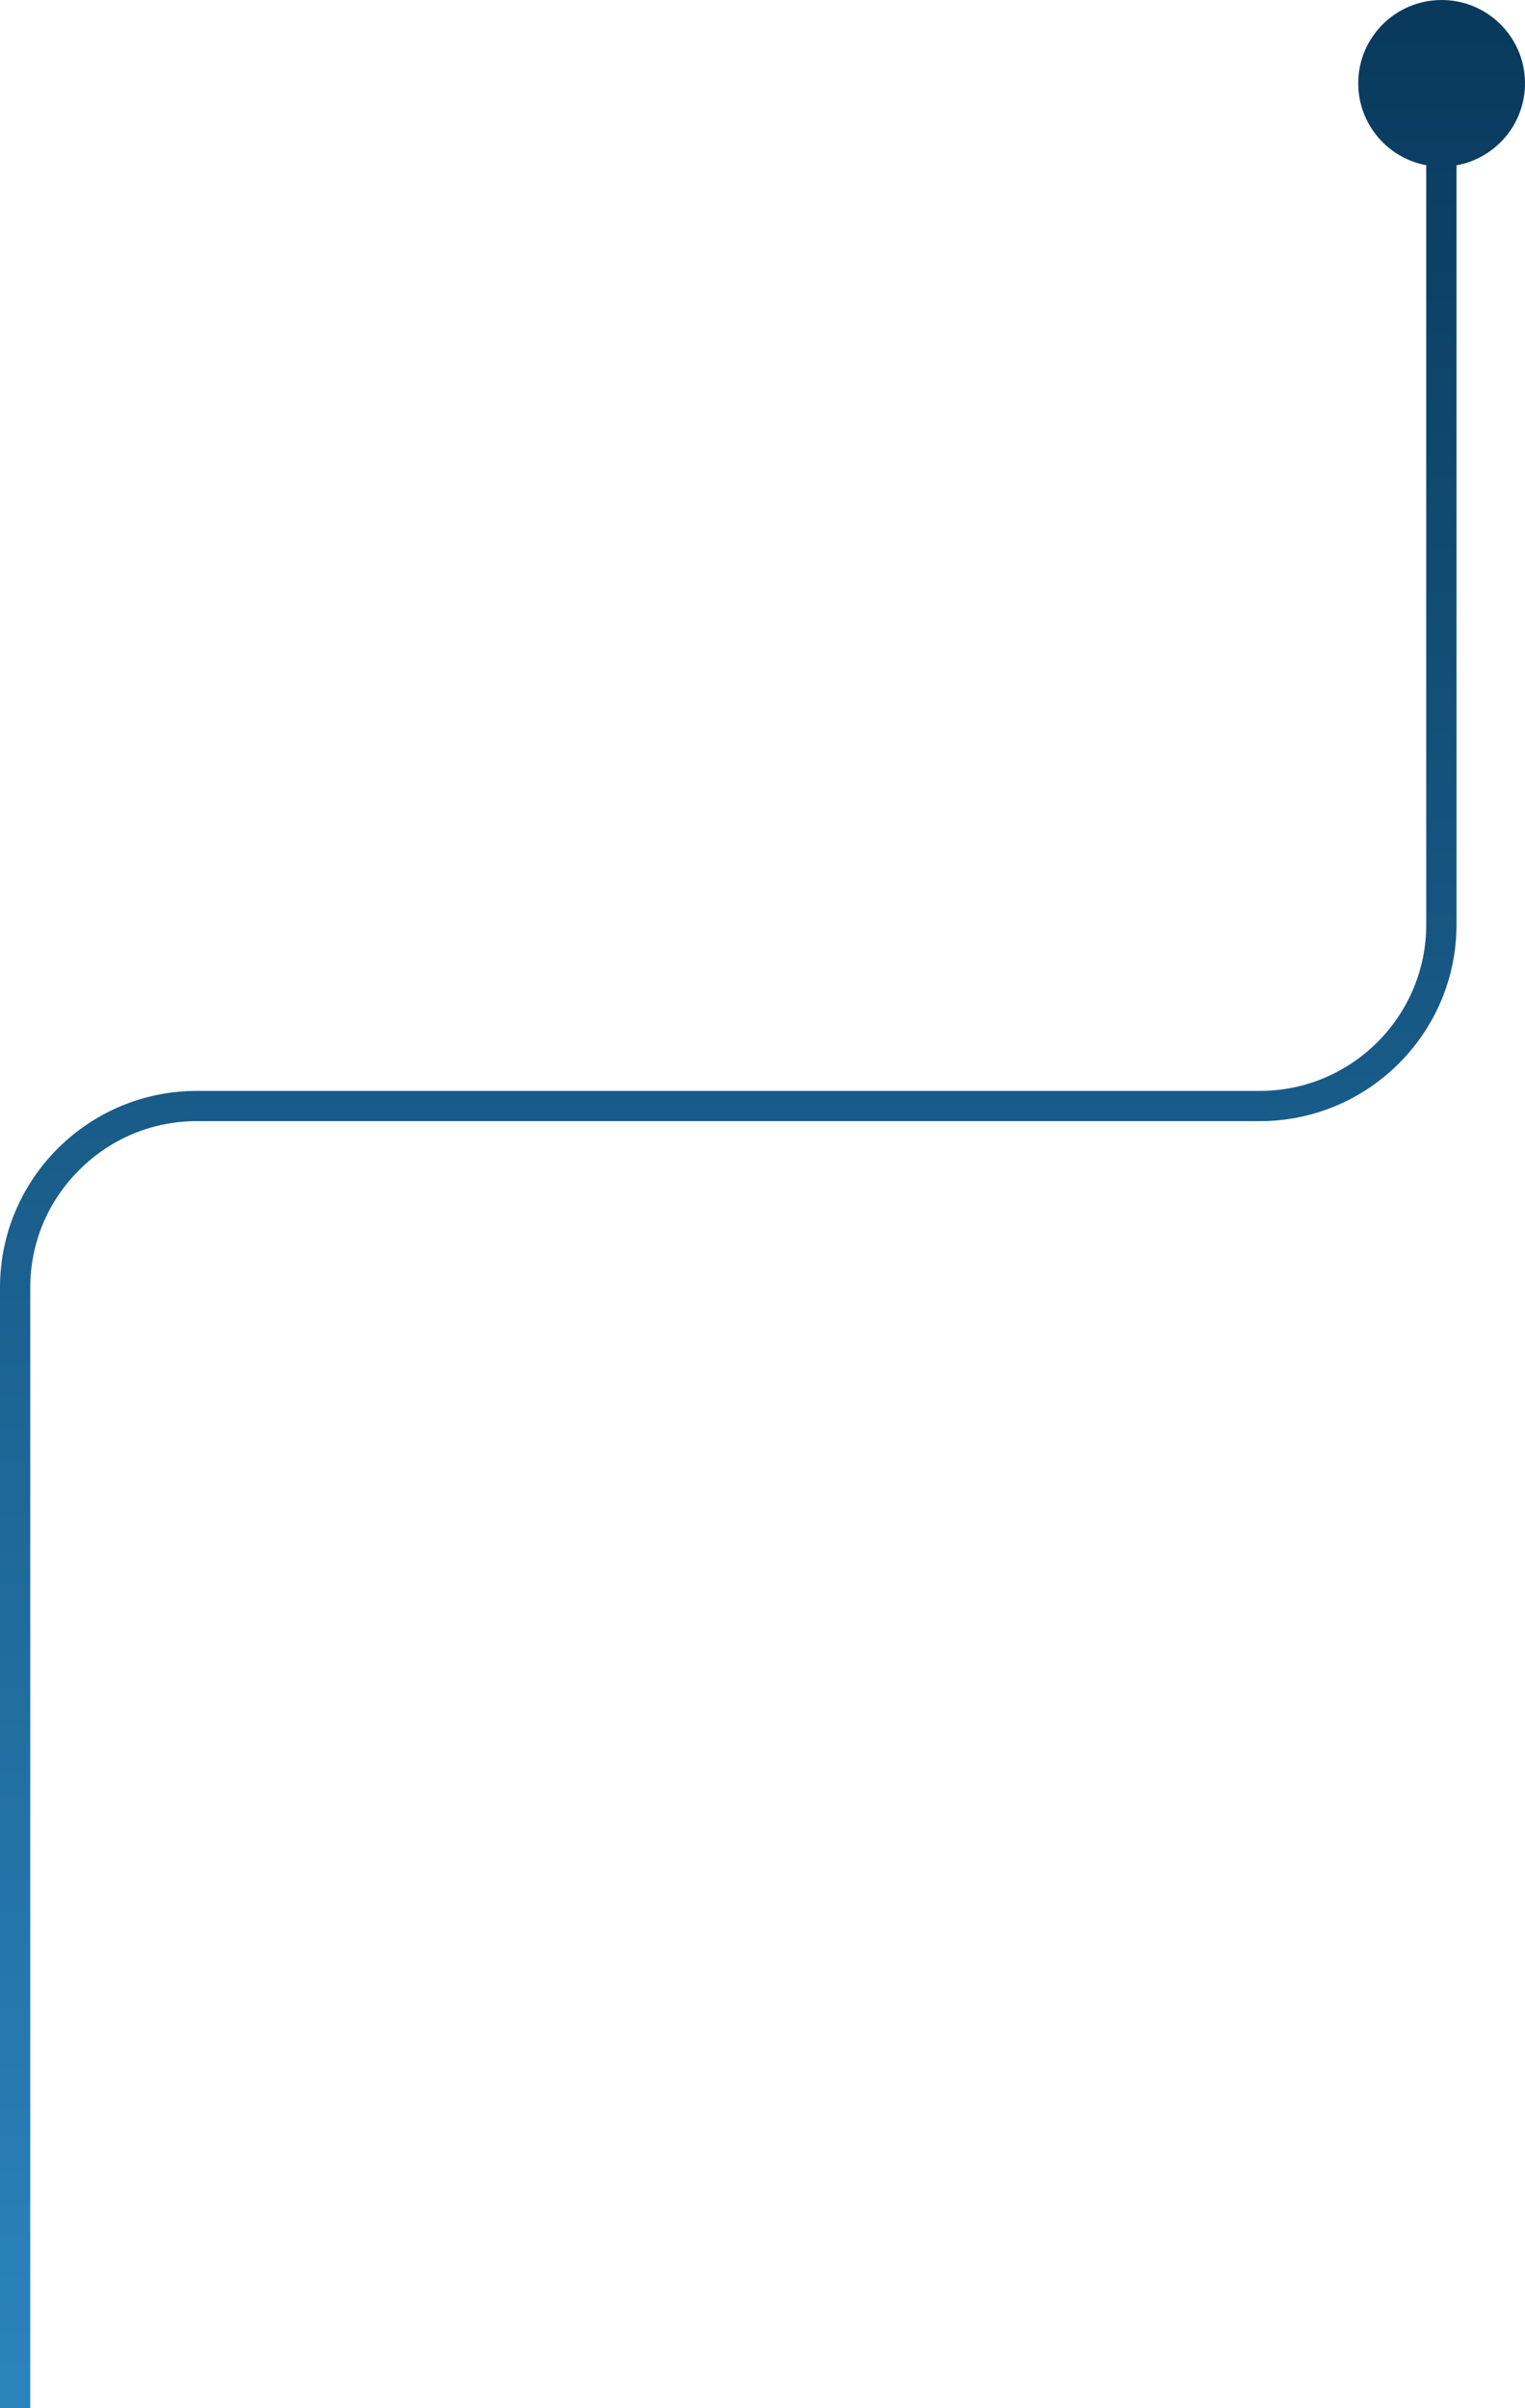 <?xml version="1.0" encoding="UTF-8"?>
<svg width="183px" height="289px" viewBox="0 0 183 289" version="1.1" xmlns="http://www.w3.org/2000/svg" xmlns:xlink="http://www.w3.org/1999/xlink">
    <!-- Generator: Sketch 57 (83077) - https://sketch.com -->
    <title>Fill 2 Copy</title>
    <desc>Created with Sketch.</desc>
    <defs>
        <linearGradient x1="82.406%" y1="0%" x2="82.406%" y2="100%" id="linearGradient-1">
            <stop stop-color="#093A5D" offset="0%"></stop>
            <stop stop-color="#2B83BC" offset="100%"></stop>
        </linearGradient>
    </defs>
    <g id="diseño-final" stroke="none" stroke-width="1" fill="none" fill-rule="evenodd">
        <g id="nosotros-copy" transform="translate(-65, -549)" fill="url(#linearGradient-1)">
            <path d="M237.994,549 C243.519,549 248,553.478 248,559 C248,563.912 244.454,567.998 239.782,568.841 L239.781,659.965 C239.781,672.971 229.193,683.554 216.177,683.554 L216.177,683.554 L88.605,683.554 C83.295,683.555 78.285,685.637 74.501,689.421 C70.715,693.203 68.633,698.207 68.632,703.513 L68.632,703.513 L68.632,838.002 L65,838.002 L65,703.516 C65.002,690.51 75.591,679.927 88.605,679.926 L88.605,679.926 L216.177,679.925 C227.19,679.925 236.15,670.97 236.15,659.964 L236.15,659.964 L236.15,568.83 C231.505,567.965 227.988,563.892 227.988,559 C227.988,553.478 232.469,549 237.994,549 Z" id="Fill-2-Copy"></path>
        </g>
    </g>
</svg>